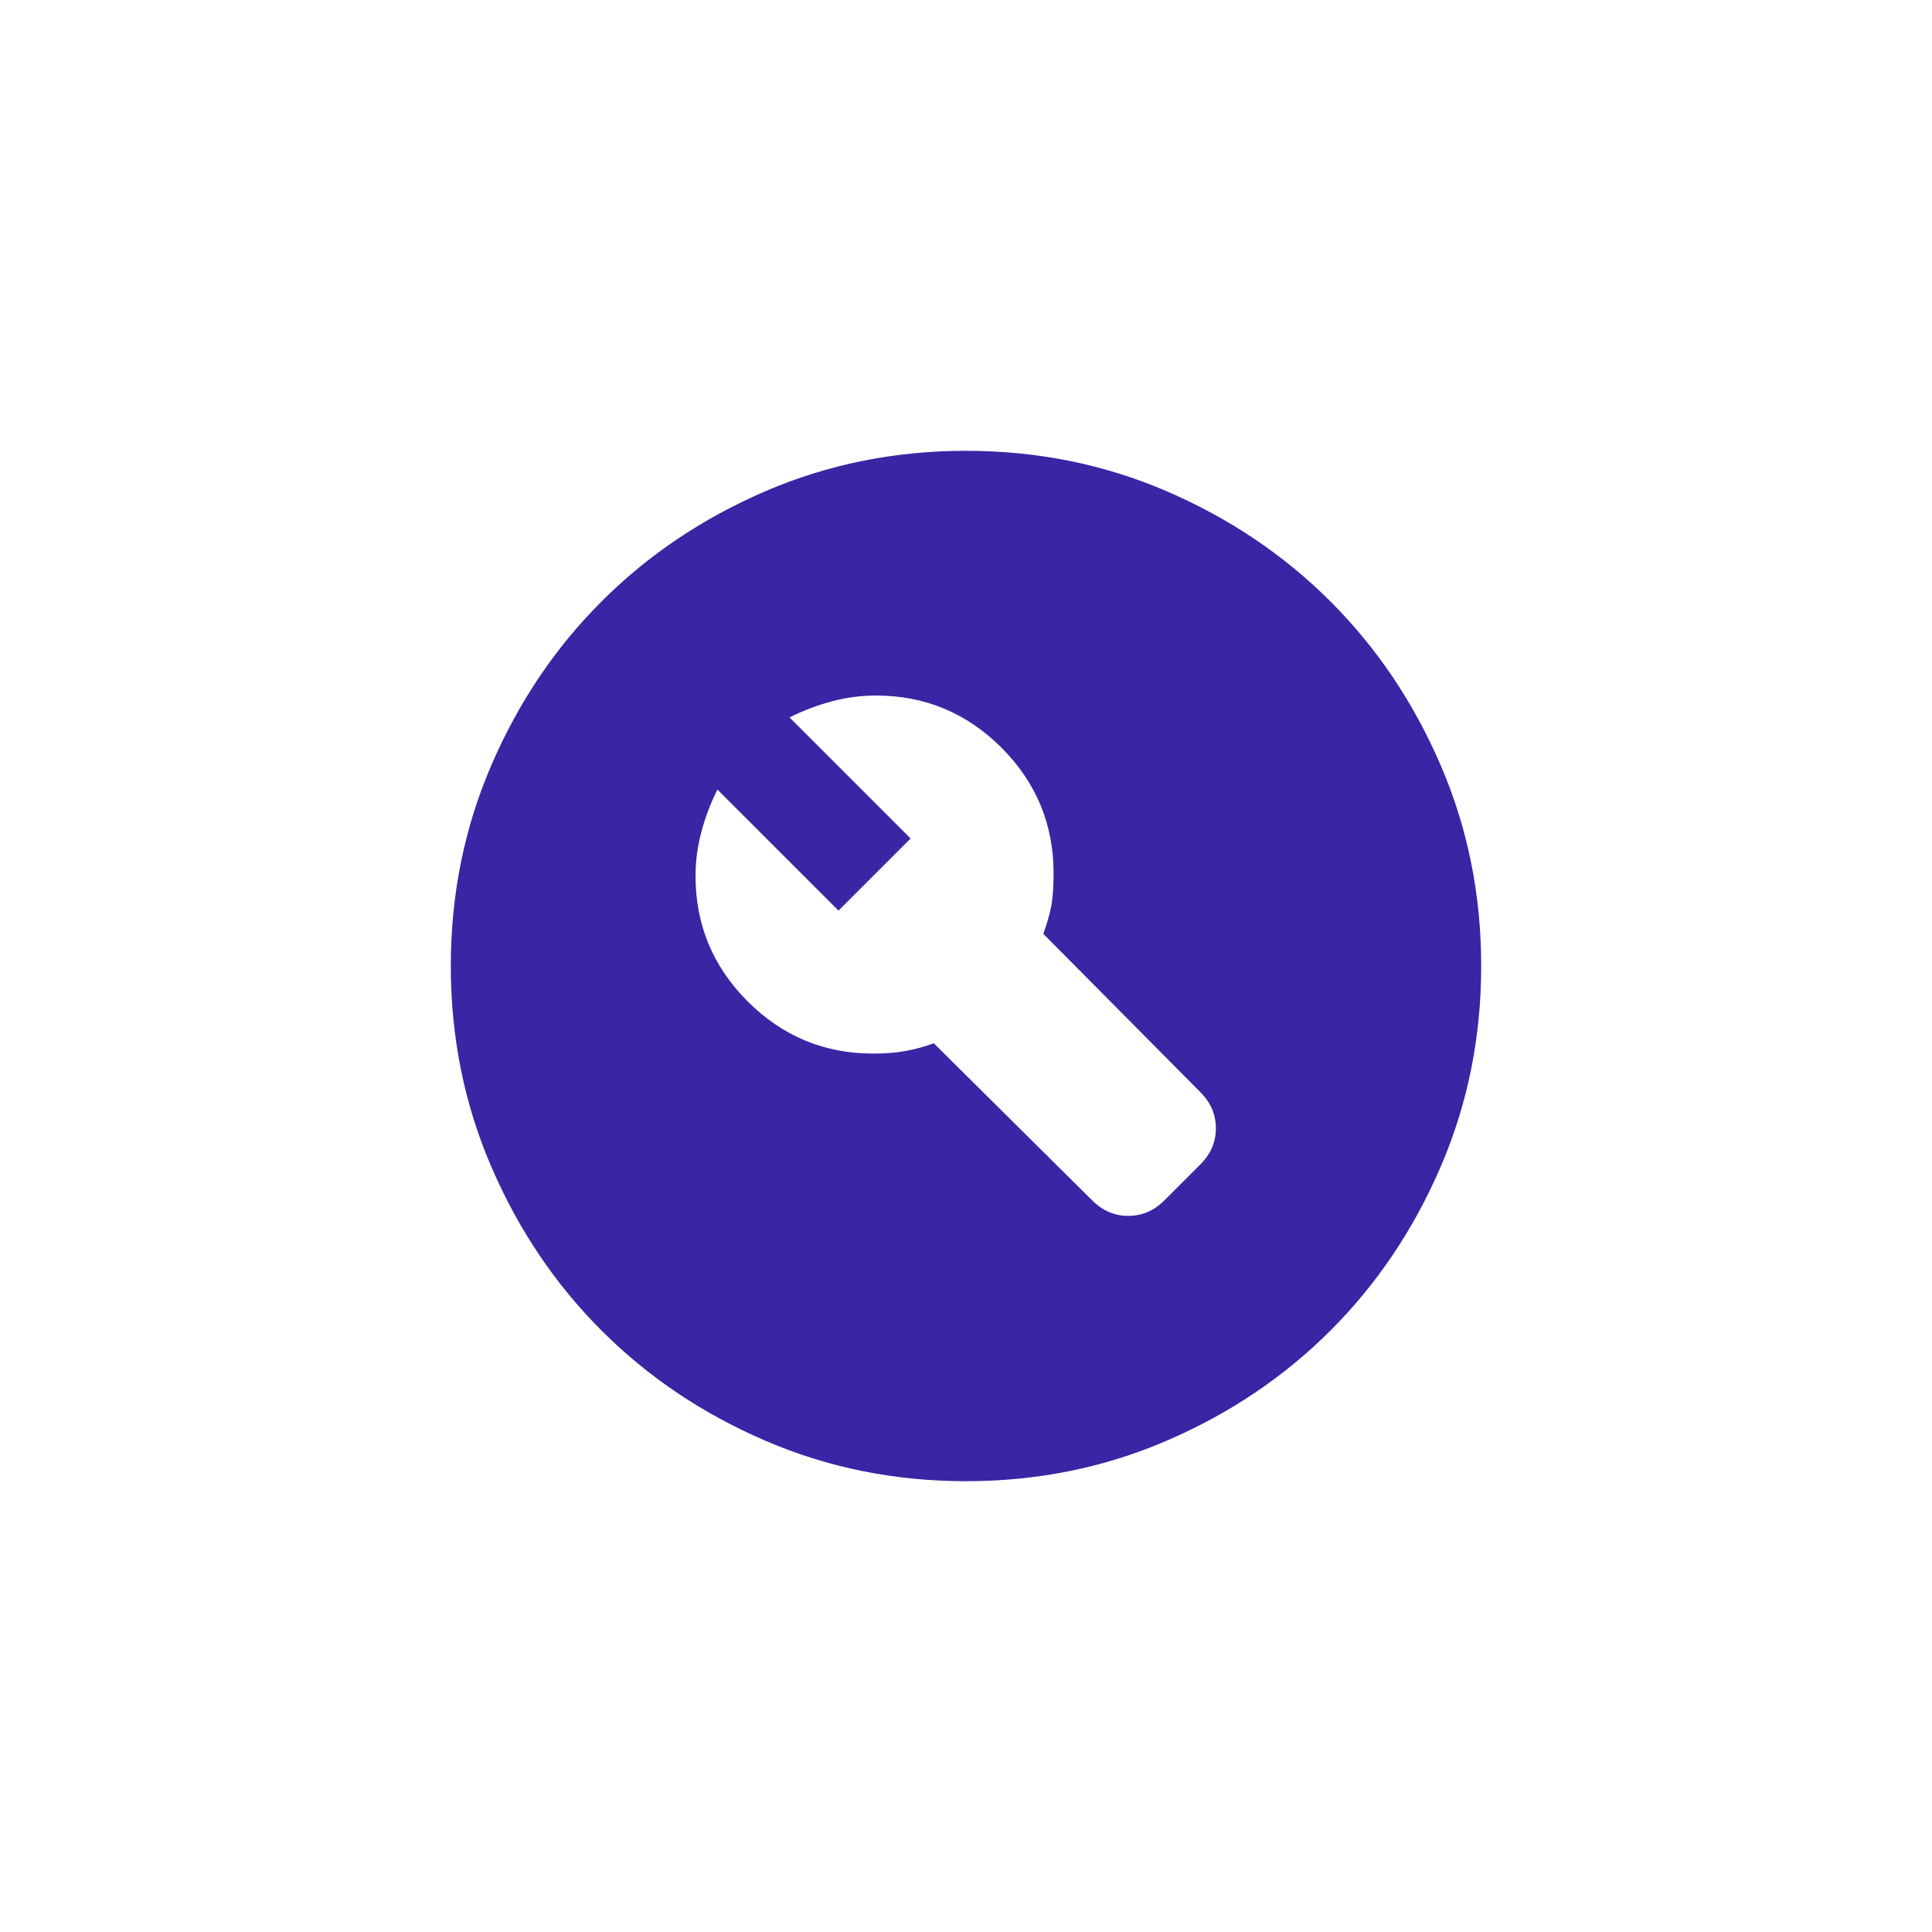 <?xml version="1.0" encoding="UTF-8"?> <svg xmlns="http://www.w3.org/2000/svg" width="60" height="60" viewBox="0 0 60 60" fill="none"> <rect width="60" height="60" fill="white"></rect> <path d="M26.04 28.28L22.28 24.52C22.067 24.947 21.9 25.387 21.781 25.84C21.66 26.293 21.6 26.747 21.6 27.2C21.6 28.72 22.14 30.02 23.221 31.101C24.3 32.18 25.6 32.72 27.12 32.72C27.493 32.72 27.827 32.693 28.12 32.64C28.413 32.587 28.707 32.507 29 32.4L33.92 37.28C34.24 37.6 34.613 37.76 35.04 37.76C35.467 37.76 35.84 37.6 36.16 37.28L37.28 36.16C37.6 35.84 37.76 35.467 37.76 35.04C37.76 34.613 37.6 34.24 37.28 33.92L32.4 29C32.507 28.707 32.587 28.434 32.64 28.181C32.693 27.927 32.72 27.573 32.72 27.12C32.72 25.6 32.18 24.3 31.101 23.219C30.02 22.14 28.72 21.6 27.2 21.6C26.747 21.6 26.293 21.66 25.84 21.779C25.387 21.9 24.947 22.067 24.52 22.28L28.28 26.04L26.04 28.28ZM30 46C27.787 46 25.707 45.58 23.76 44.739C21.813 43.9 20.12 42.76 18.68 41.32C17.24 39.88 16.1 38.187 15.261 36.24C14.42 34.293 14 32.213 14 30C14 27.787 14.42 25.707 15.261 23.76C16.1 21.813 17.24 20.12 18.68 18.68C20.12 17.24 21.813 16.1 23.76 15.259C25.707 14.42 27.787 14 30 14C32.213 14 34.293 14.42 36.24 15.259C38.187 16.1 39.88 17.24 41.32 18.68C42.76 20.12 43.9 21.813 44.739 23.76C45.58 25.707 46 27.787 46 30C46 32.213 45.58 34.293 44.739 36.24C43.9 38.187 42.76 39.88 41.32 41.32C39.88 42.76 38.187 43.9 36.24 44.739C34.293 45.58 32.213 46 30 46Z" fill="#3826A5"></path> </svg> 